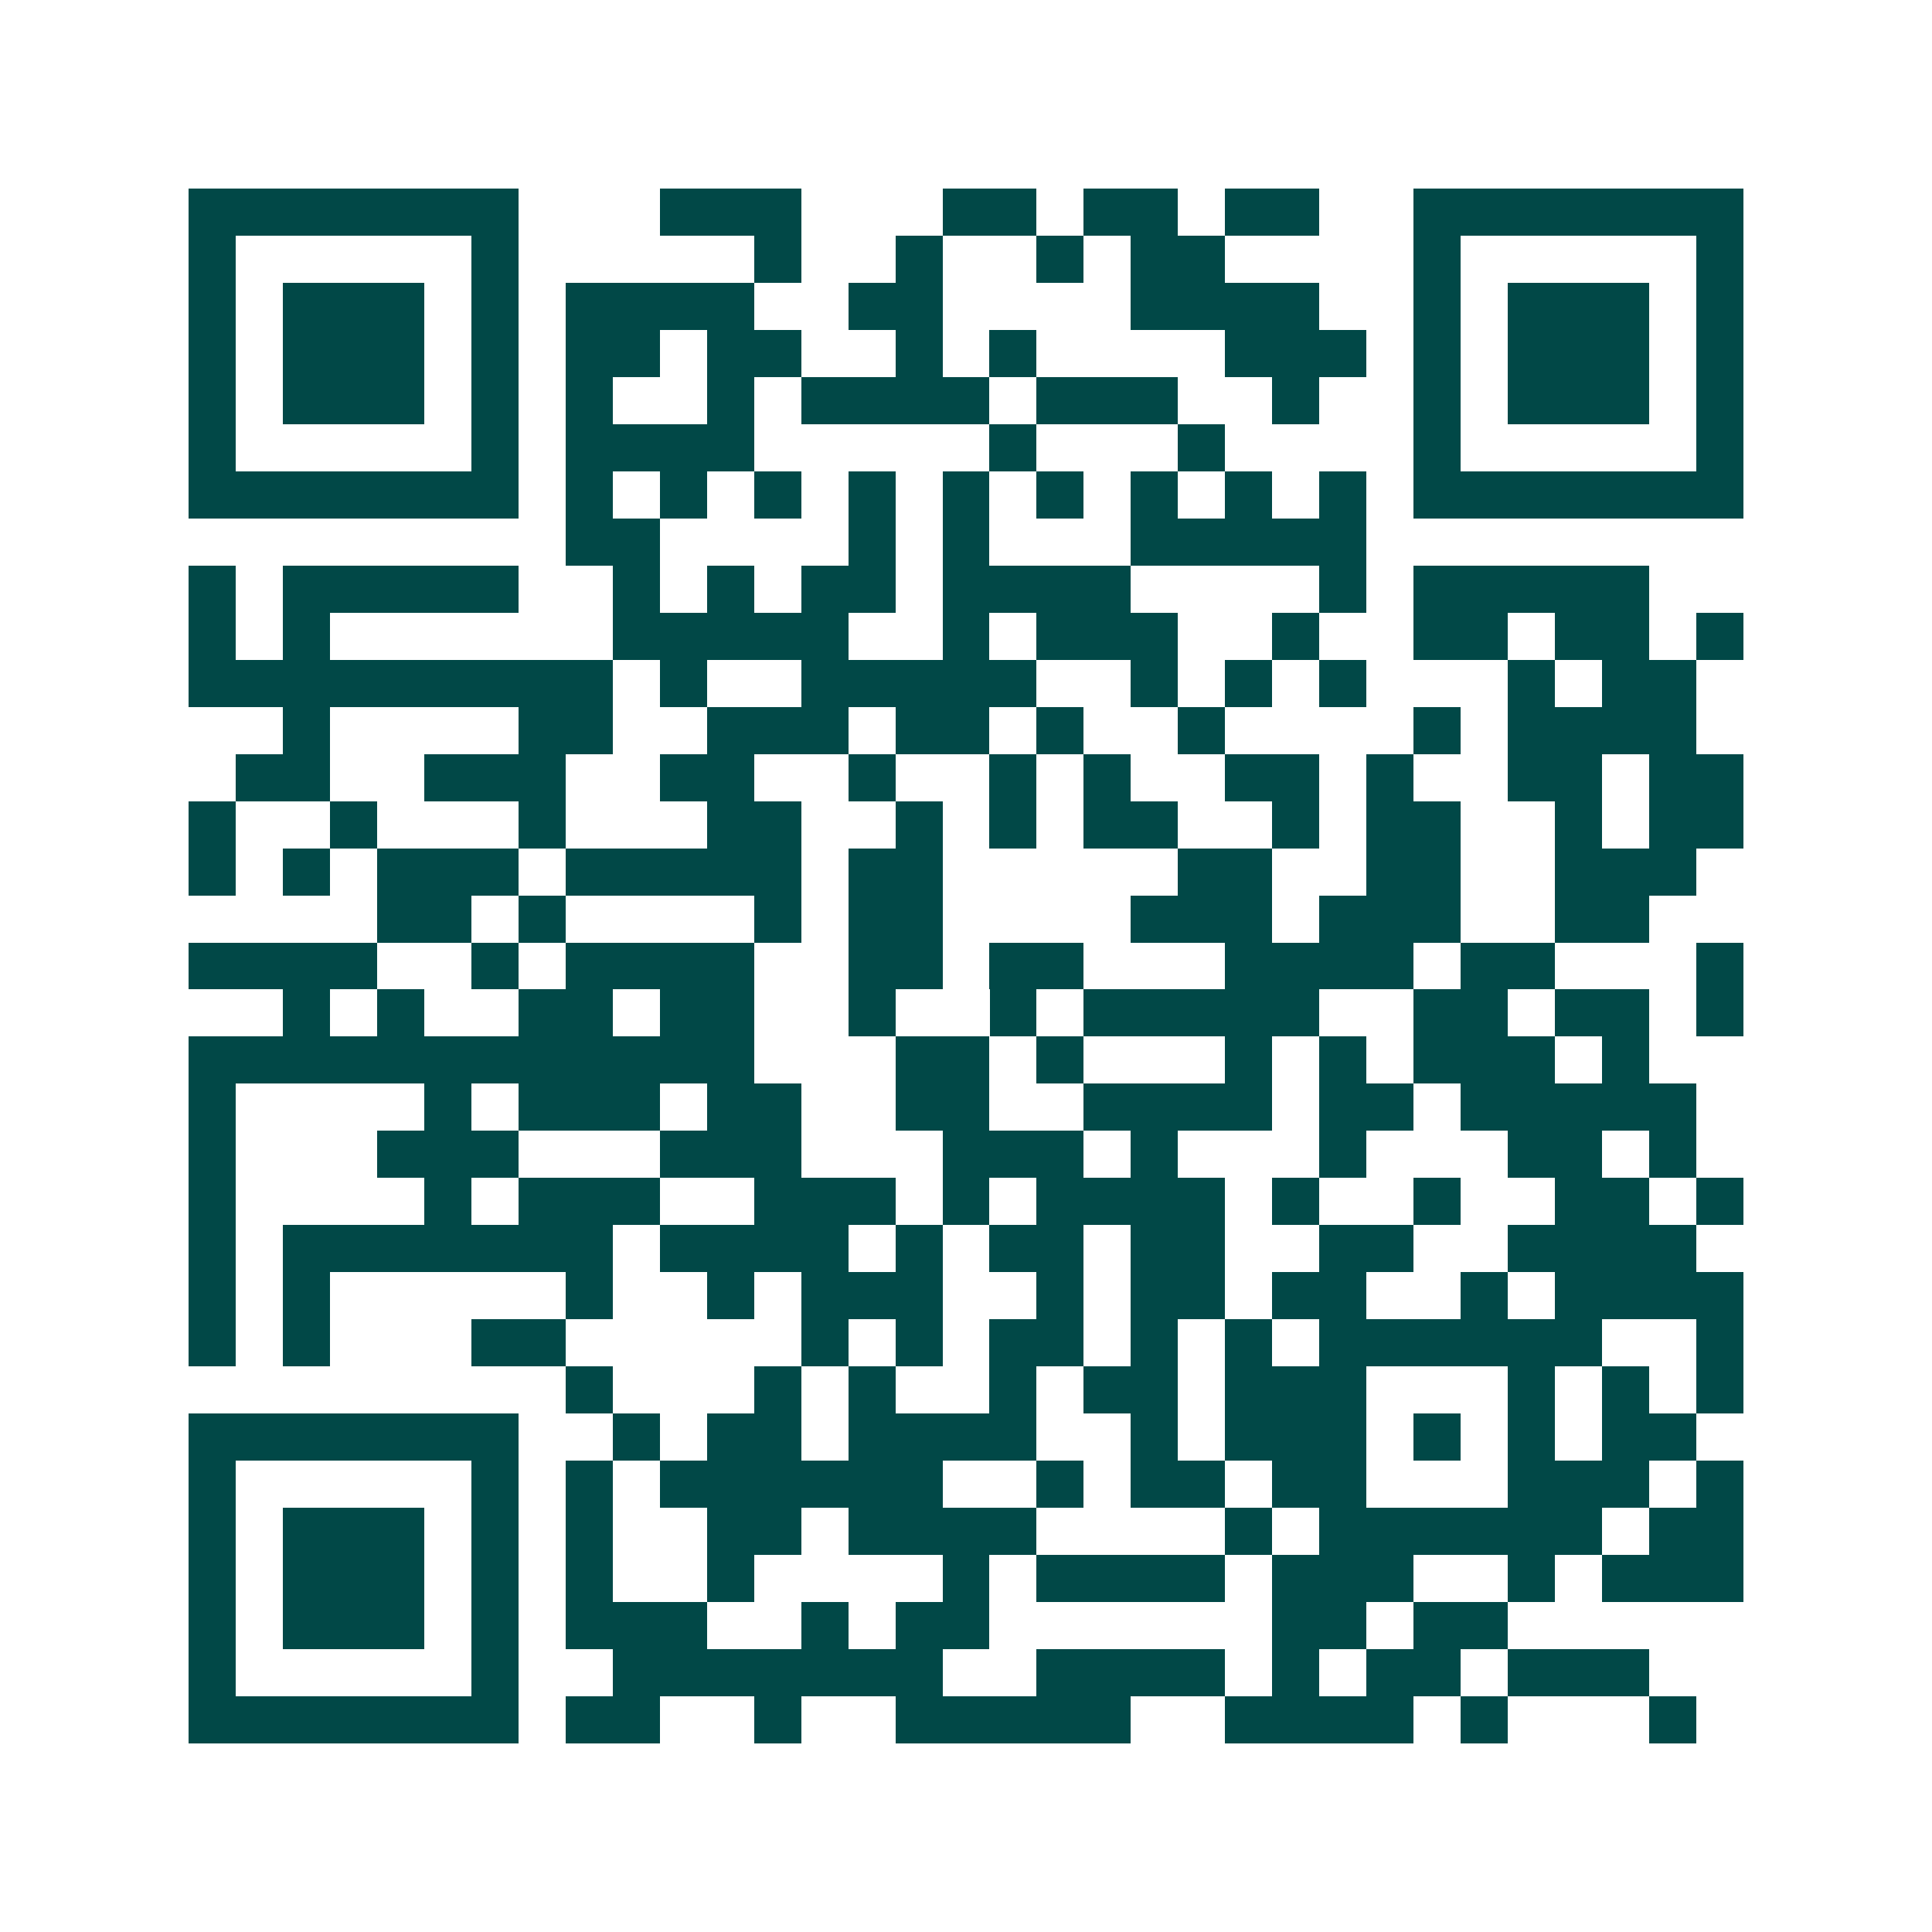 <svg xmlns="http://www.w3.org/2000/svg" width="200" height="200" viewBox="0 0 41 41" shape-rendering="crispEdges"><path fill="#ffffff" d="M0 0h41v41H0z"/><path stroke="#014847" d="M4 4.5h7m3 0h3m3 0h2m1 0h2m1 0h2m2 0h7M4 5.5h1m5 0h1m5 0h1m2 0h1m2 0h1m1 0h2m4 0h1m5 0h1M4 6.5h1m1 0h3m1 0h1m1 0h4m2 0h2m4 0h4m2 0h1m1 0h3m1 0h1M4 7.5h1m1 0h3m1 0h1m1 0h2m1 0h2m2 0h1m1 0h1m4 0h3m1 0h1m1 0h3m1 0h1M4 8.5h1m1 0h3m1 0h1m1 0h1m2 0h1m1 0h4m1 0h3m2 0h1m2 0h1m1 0h3m1 0h1M4 9.5h1m5 0h1m1 0h4m5 0h1m3 0h1m4 0h1m5 0h1M4 10.5h7m1 0h1m1 0h1m1 0h1m1 0h1m1 0h1m1 0h1m1 0h1m1 0h1m1 0h1m1 0h7M12 11.5h2m4 0h1m1 0h1m3 0h5M4 12.5h1m1 0h5m2 0h1m1 0h1m1 0h2m1 0h4m4 0h1m1 0h5M4 13.5h1m1 0h1m6 0h5m2 0h1m1 0h3m2 0h1m2 0h2m1 0h2m1 0h1M4 14.5h9m1 0h1m2 0h5m2 0h1m1 0h1m1 0h1m3 0h1m1 0h2M6 15.5h1m4 0h2m2 0h3m1 0h2m1 0h1m2 0h1m4 0h1m1 0h4M5 16.5h2m2 0h3m2 0h2m2 0h1m2 0h1m1 0h1m2 0h2m1 0h1m2 0h2m1 0h2M4 17.5h1m2 0h1m3 0h1m3 0h2m2 0h1m1 0h1m1 0h2m2 0h1m1 0h2m2 0h1m1 0h2M4 18.5h1m1 0h1m1 0h3m1 0h5m1 0h2m5 0h2m2 0h2m2 0h3M8 19.5h2m1 0h1m4 0h1m1 0h2m4 0h3m1 0h3m2 0h2M4 20.5h4m2 0h1m1 0h4m2 0h2m1 0h2m3 0h4m1 0h2m3 0h1M6 21.5h1m1 0h1m2 0h2m1 0h2m2 0h1m2 0h1m1 0h5m2 0h2m1 0h2m1 0h1M4 22.5h12m3 0h2m1 0h1m3 0h1m1 0h1m1 0h3m1 0h1M4 23.5h1m4 0h1m1 0h3m1 0h2m2 0h2m2 0h4m1 0h2m1 0h5M4 24.5h1m3 0h3m3 0h3m3 0h3m1 0h1m3 0h1m3 0h2m1 0h1M4 25.5h1m4 0h1m1 0h3m2 0h3m1 0h1m1 0h4m1 0h1m2 0h1m2 0h2m1 0h1M4 26.5h1m1 0h7m1 0h4m1 0h1m1 0h2m1 0h2m2 0h2m2 0h4M4 27.5h1m1 0h1m5 0h1m2 0h1m1 0h3m2 0h1m1 0h2m1 0h2m2 0h1m1 0h4M4 28.5h1m1 0h1m3 0h2m5 0h1m1 0h1m1 0h2m1 0h1m1 0h1m1 0h6m2 0h1M12 29.5h1m3 0h1m1 0h1m2 0h1m1 0h2m1 0h3m3 0h1m1 0h1m1 0h1M4 30.5h7m2 0h1m1 0h2m1 0h4m2 0h1m1 0h3m1 0h1m1 0h1m1 0h2M4 31.5h1m5 0h1m1 0h1m1 0h6m2 0h1m1 0h2m1 0h2m3 0h3m1 0h1M4 32.5h1m1 0h3m1 0h1m1 0h1m2 0h2m1 0h4m4 0h1m1 0h6m1 0h2M4 33.5h1m1 0h3m1 0h1m1 0h1m2 0h1m4 0h1m1 0h4m1 0h3m2 0h1m1 0h3M4 34.5h1m1 0h3m1 0h1m1 0h3m2 0h1m1 0h2m6 0h2m1 0h2M4 35.5h1m5 0h1m2 0h7m2 0h4m1 0h1m1 0h2m1 0h3M4 36.5h7m1 0h2m2 0h1m2 0h5m2 0h4m1 0h1m3 0h1"/></svg>

